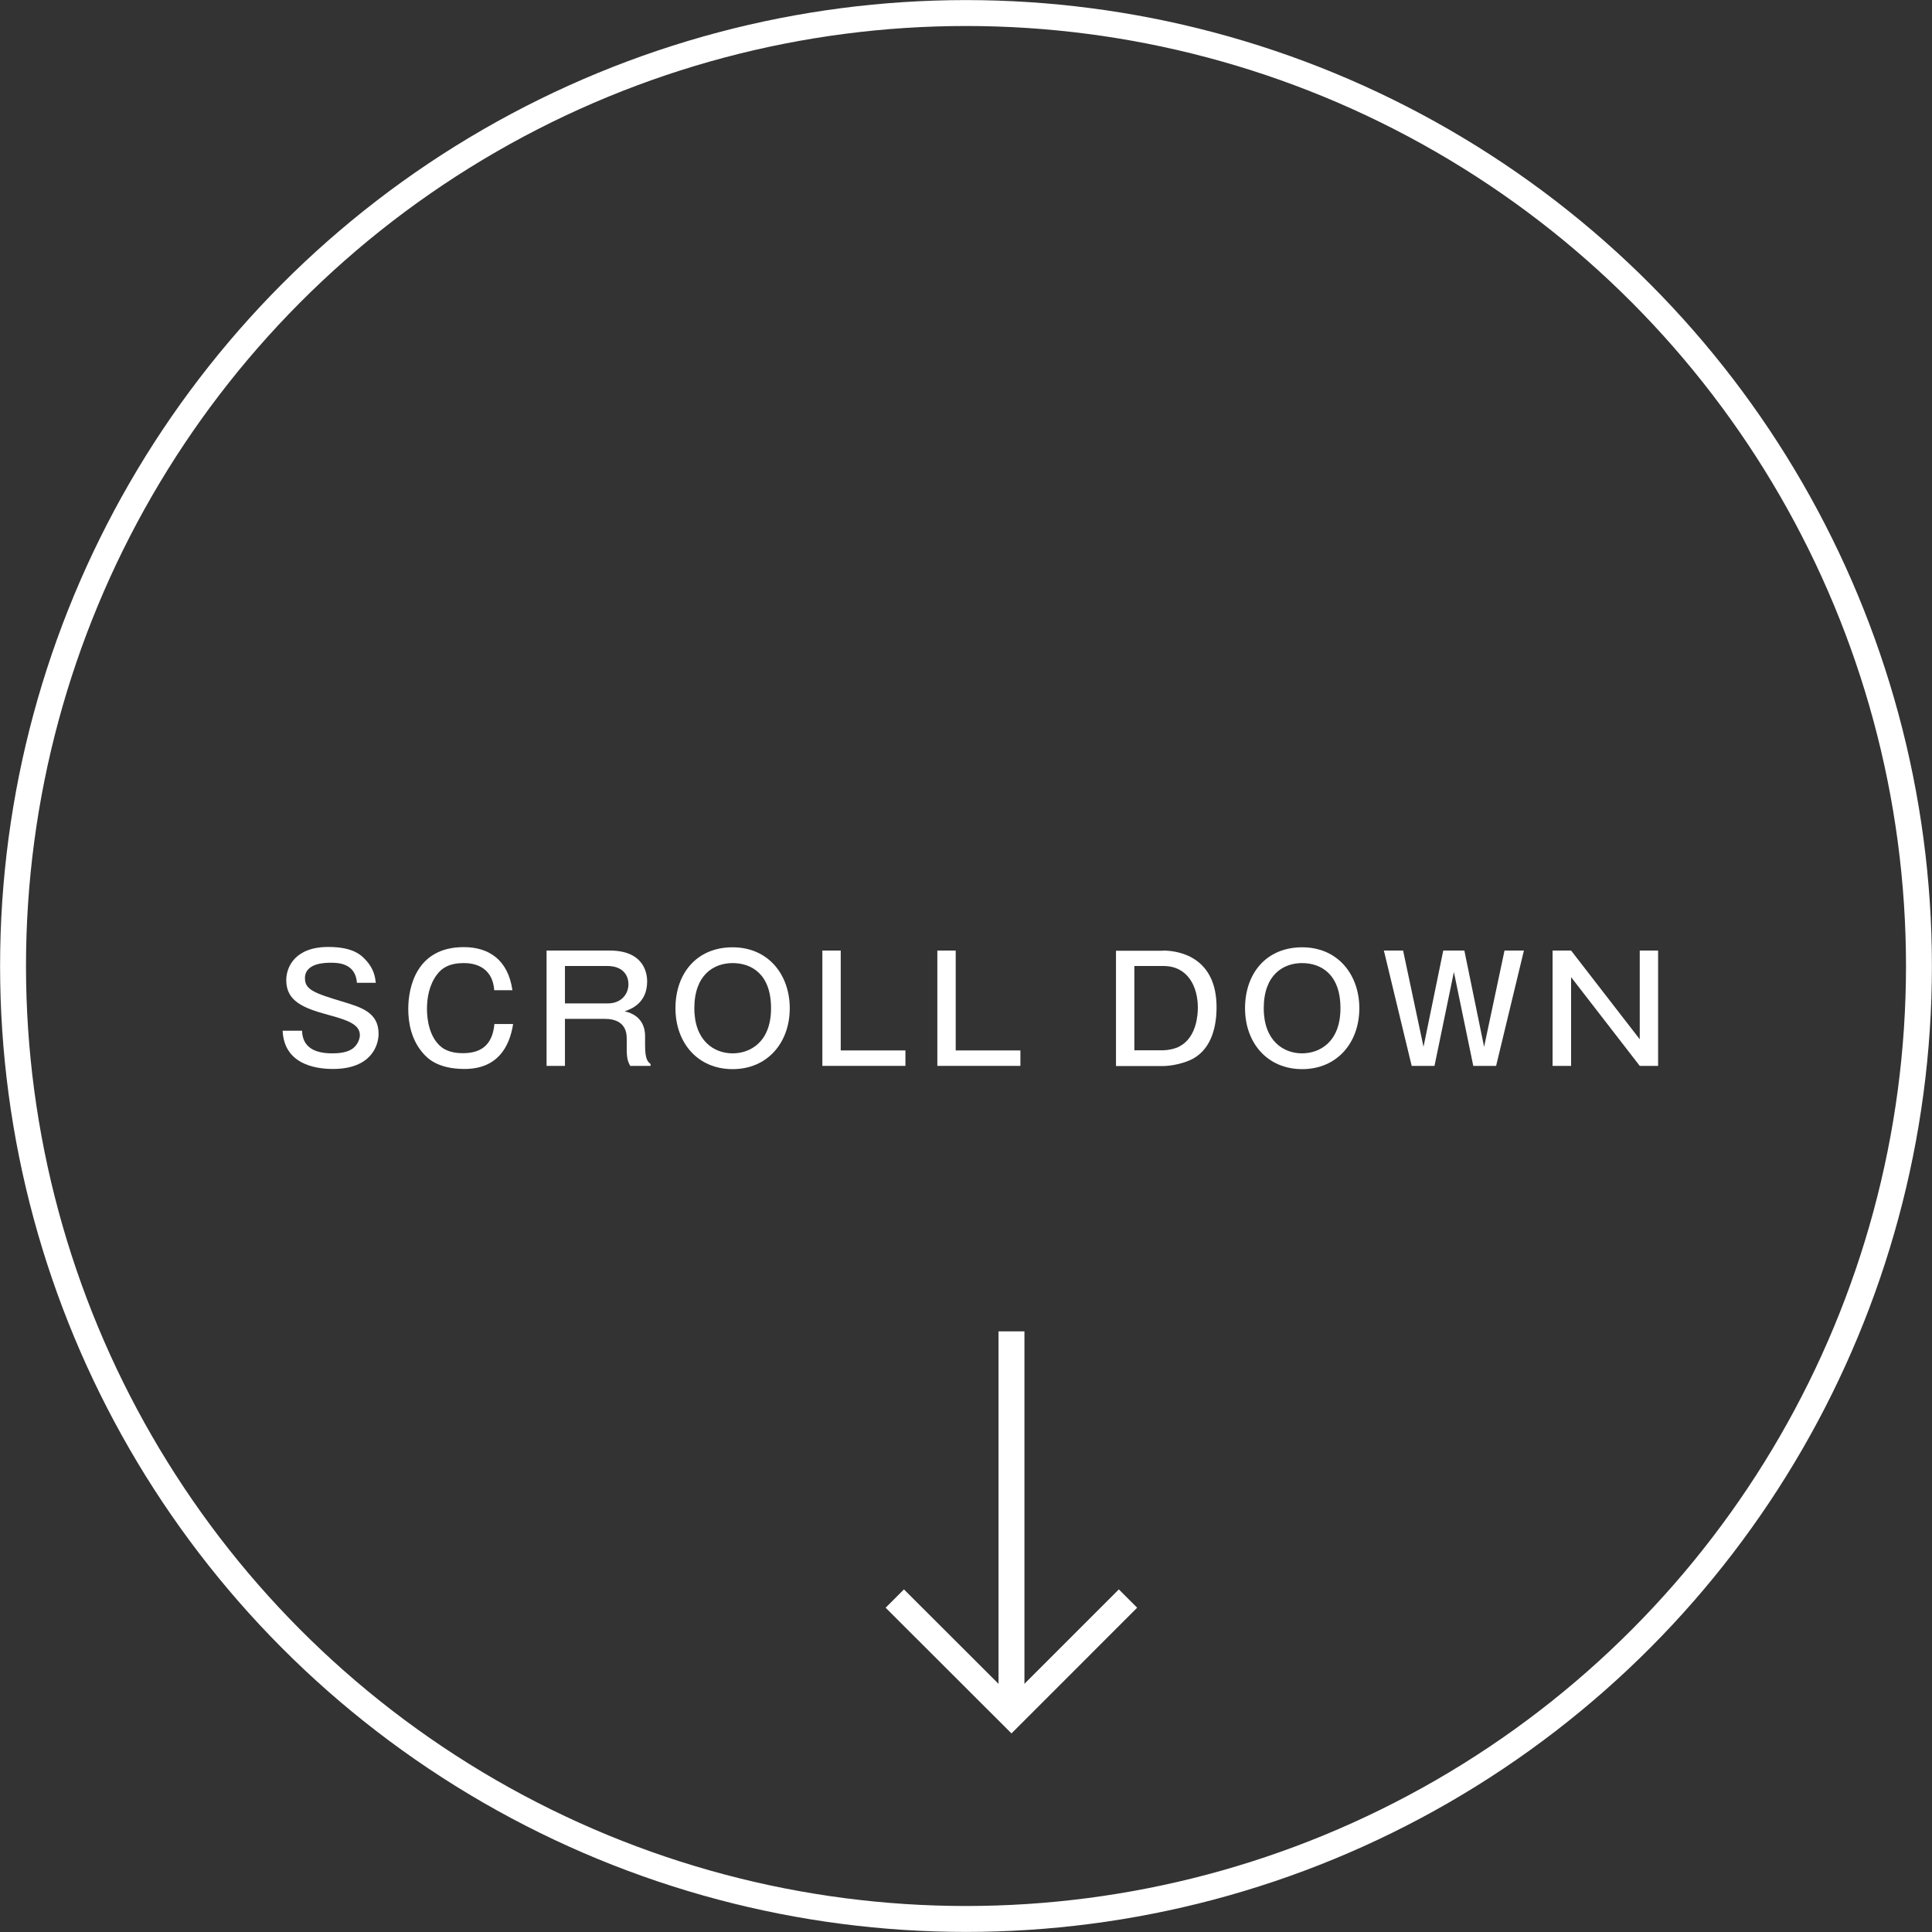 <?xml version="1.0" encoding="UTF-8"?>
<svg id="_レイヤー_2" data-name="レイヤー_2" xmlns="http://www.w3.org/2000/svg" viewBox="0 0 112.58 112.58">
  <rect x="0" y="0" width="112.58" height="112.58" fill="#333333" stroke="none"/>
  <defs>
    <style>
      .cls-1 {
        fill: #fff;
      }

      .cls-2 {
        fill: none;
        stroke: #fff;
        stroke-miterlimit: 10;
        stroke-width: 1.51px;
      }
    </style>
  </defs>
  <g id="_レイヤー_1-2" data-name="レイヤー_1">
    <circle class="cls-2" cx="56.29" cy="56.29" r="55.53"/>
    <g>
      <path class="cls-1" d="M20.8,57.29c-.07-1.16-1.09-1.19-1.51-1.19-.31,0-1.52,0-1.52.9,0,.64.46.85,2.17,1.36,1.13.34,2.12.64,2.12,1.88,0,.67-.42,2.05-2.66,2.05-1.1,0-2.85-.32-2.93-2.23h1.13c.03,1.02.81,1.32,1.76,1.32.34,0,.89-.03,1.23-.31.26-.21.38-.54.38-.75,0-.63-.72-.88-1.87-1.19-1.38-.38-2.42-.77-2.42-2.01,0-.78.52-1.94,2.45-1.94,1.48,0,1.94.5,2.18.76.49.52.55,1.01.59,1.33h-1.1Z"/>
      <path class="cls-1" d="M28.8,57.71c-.11-1.52-1.37-1.59-1.78-1.59-.82,0-1.27.28-1.55.66-.46.6-.59,1.36-.59,2.02,0,.59.13,1.66.86,2.23.42.32.99.34,1.23.34.96,0,1.72-.38,1.84-1.7h1.09c-.21,1.36-.93,2.62-2.83,2.62-1.62,0-2.2-.67-2.43-.93-.7-.81-.85-1.81-.85-2.57,0-1.25.47-3.6,3.23-3.6,1.45,0,2.58.72,2.84,2.51h-1.06Z"/>
      <path class="cls-1" d="M35.53,55.39c1.87,0,2.18,1.16,2.18,1.8,0,1.29-.97,1.62-1.31,1.74,1.08.24,1.19,1.07,1.19,1.43v.57c0,.82.17.95.32,1.07v.11h-1.19c-.13-.26-.2-.4-.2-1.02v-.59c0-.87-.61-1.13-1.28-1.13h-2.32v2.74h-1.07v-6.72h3.68ZM32.92,56.29v2.18h2.5c.79,0,1.2-.55,1.2-1.12,0-.52-.33-1.06-1.23-1.06h-2.47Z"/>
      <path class="cls-1" d="M46.02,58.75c0,2.01-1.3,3.55-3.33,3.55s-3.33-1.53-3.33-3.55,1.23-3.55,3.33-3.55,3.33,1.62,3.33,3.55ZM40.46,58.75c0,1.9,1.15,2.63,2.23,2.63,1.02,0,2.24-.65,2.24-2.63s-1.13-2.63-2.24-2.63-2.23.7-2.23,2.63Z"/>
      <path class="cls-1" d="M48.99,55.39v5.82h3.77v.9h-4.84v-6.72h1.07Z"/>
      <path class="cls-1" d="M55.69,55.39v5.82h3.77v.9h-4.84v-6.72h1.07Z"/>
      <path class="cls-1" d="M67.76,55.39c1.07,0,3.13.47,3.13,3.3,0,1.05-.25,2.36-1.35,2.99-.49.27-1.25.44-1.78.44h-2.73v-6.72h2.73ZM66.1,56.29v4.91h1.7c.23,0,.69-.08.96-.24.99-.55,1.04-1.88,1.04-2.25,0-1.21-.58-2.42-2-2.42h-1.7Z"/>
      <path class="cls-1" d="M79.21,58.75c0,2.01-1.3,3.55-3.33,3.55s-3.33-1.53-3.33-3.55,1.23-3.55,3.33-3.55,3.33,1.62,3.33,3.55ZM73.64,58.75c0,1.9,1.15,2.63,2.23,2.63,1.02,0,2.24-.65,2.24-2.63s-1.13-2.63-2.24-2.63-2.23.7-2.23,2.63Z"/>
      <path class="cls-1" d="M81.76,55.39l1.19,5.61,1.15-5.61h1.23l1.15,5.61,1.19-5.61h1.13l-1.62,6.72h-1.33l-1.13-5.47-1.13,5.47h-1.33l-1.62-6.72h1.13Z"/>
      <path class="cls-1" d="M91.55,55.39l4,5.17v-5.17h1.07v6.72h-1.07l-4-5.17v5.17h-1.08v-6.72h1.08Z"/>
    </g>
    <line class="cls-2" x1="58.94" y1="77.58" x2="58.94" y2="99.79"/>
    <polyline class="cls-2" points="65.73 93.15 58.94 99.94 52.14 93.15"/>
  </g>
</svg>